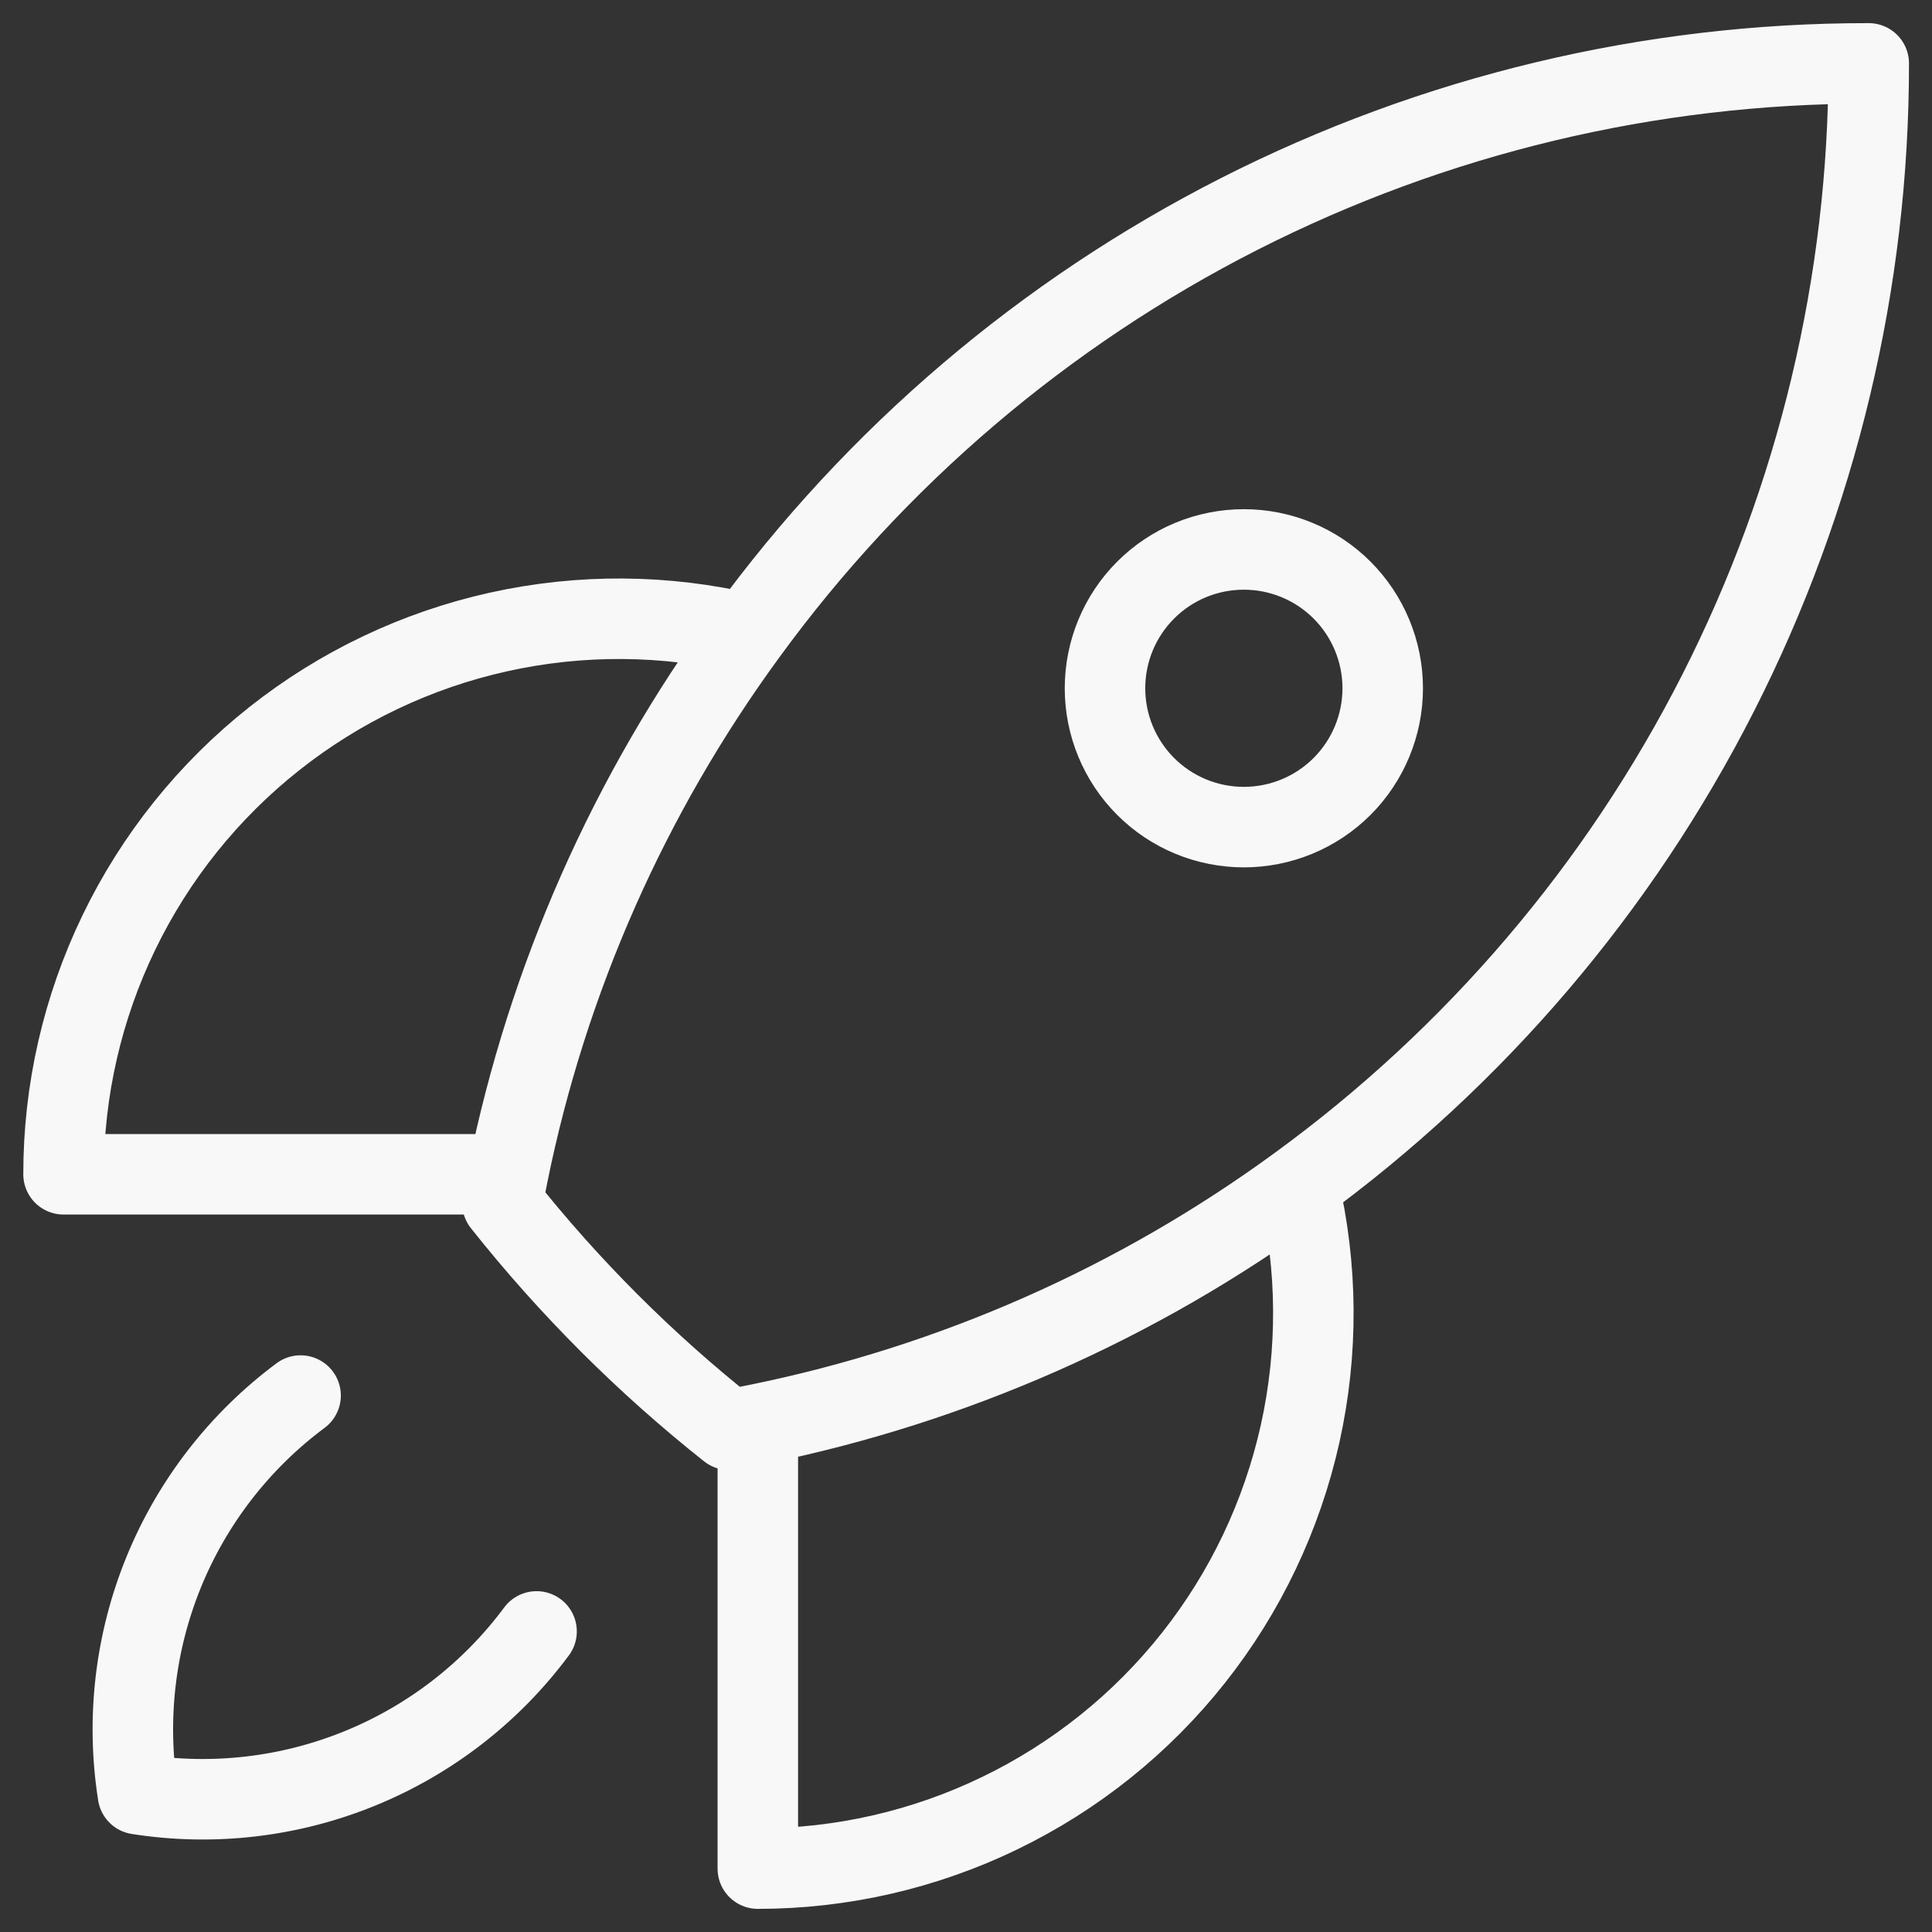 <?xml version="1.0" encoding="UTF-8"?>
<svg xmlns="http://www.w3.org/2000/svg" width="36" height="36" viewBox="0 0 36 36" fill="none">
  <rect x="0" y="0" width="36" height="36" fill="#333333" stroke="none"/>
  <g clip-path="url(#clip0_4174_14752)">
    <path d="M24.195 22.088C24.554 23.608 24.565 25.189 24.226 26.714C23.887 28.238 23.208 29.667 22.239 30.891C21.27 32.116 20.036 33.105 18.63 33.785C17.224 34.466 15.683 34.819 14.121 34.819V26.539M24.195 22.088C27.489 19.688 30.169 16.543 32.016 12.91C33.863 9.276 34.824 5.257 34.821 1.181C30.745 1.178 26.727 2.14 23.093 3.986C19.46 5.833 16.315 8.513 13.916 11.807M24.195 22.088C21.197 24.281 17.761 25.799 14.121 26.539M14.121 26.539C13.943 26.575 13.764 26.61 13.585 26.642C12.02 25.401 10.603 23.984 9.362 22.419C9.394 22.24 9.427 22.06 9.464 21.881M13.916 11.807C12.396 11.448 10.814 11.437 9.289 11.776C7.765 12.114 6.336 12.794 5.112 13.763C3.887 14.732 2.897 15.966 2.217 17.372C1.537 18.778 1.183 20.319 1.184 21.881H9.464M13.916 11.807C11.723 14.805 10.203 18.242 9.464 21.881M5.601 26.004C4.467 26.848 3.584 27.986 3.05 29.295C2.516 30.605 2.35 32.035 2.57 33.432C3.967 33.652 5.398 33.486 6.707 32.951C8.017 32.417 9.155 31.534 9.998 30.399M25.765 12.825C25.765 13.511 25.492 14.169 25.007 14.655C24.521 15.14 23.863 15.412 23.177 15.412C22.491 15.412 21.833 15.14 21.348 14.655C20.862 14.169 20.59 13.511 20.59 12.825C20.59 12.139 20.862 11.481 21.348 10.995C21.833 10.51 22.491 10.238 23.177 10.238C23.863 10.238 24.521 10.51 25.007 10.995C25.492 11.481 25.765 12.139 25.765 12.825Z" stroke="#F8F8F8" stroke-width="1.5" stroke-linecap="round" stroke-linejoin="round"></path>
  </g>
  <defs>
    <clipPath id="clip0_4174_14752">
      <rect width="36" height="36" fill="white"></rect>
    </clipPath>
  </defs>
</svg>
